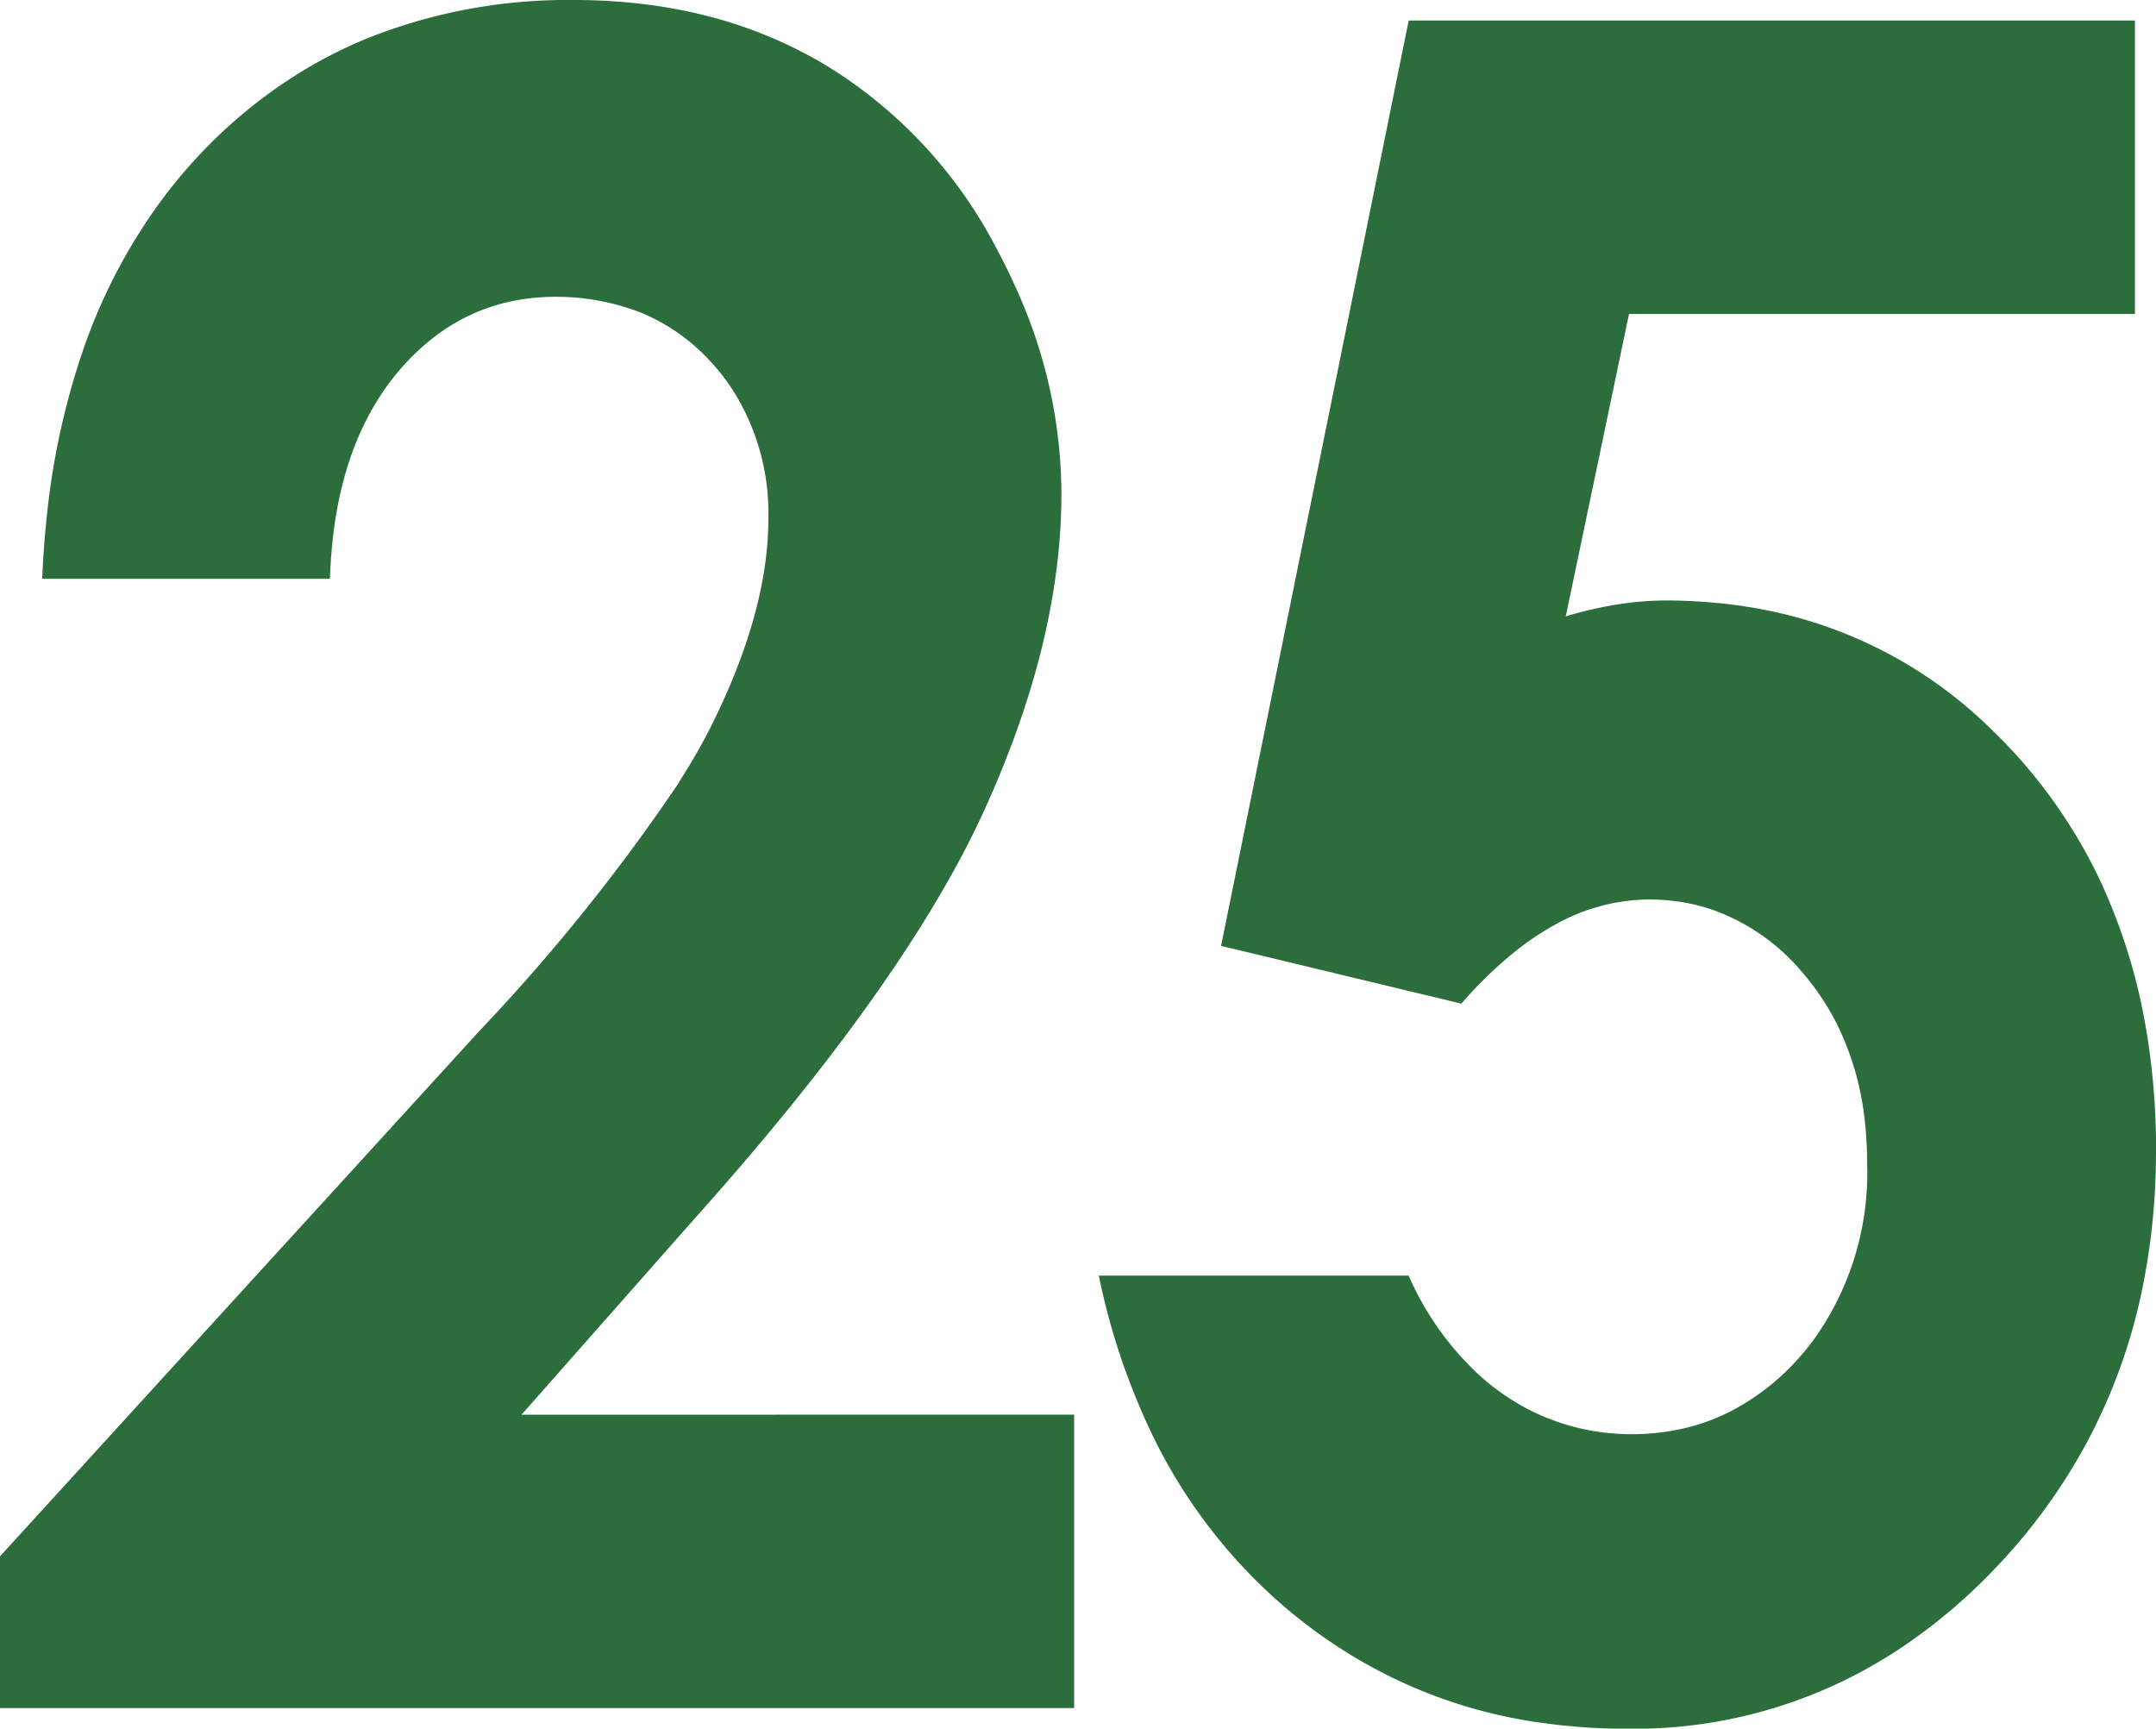 <?xml version="1.0" encoding="UTF-8"?> <svg xmlns="http://www.w3.org/2000/svg" width="133.715" height="107.215" viewBox="0 0 133.715 107.215"><g id="_25East_Mark_Green_1" data-name="25East_Mark_Green_1" transform="translate(-0.145)"><g id="Group_4687" data-name="Group 4687"><path id="Path_48982" data-name="Path 48982" d="M197.509,65.016a35.685,35.685,0,0,0-2.382-8.156c-.147-.342-.295-.685-.454-1.02a31.975,31.975,0,0,0-5.209-7.809c-.469-.519-.951-1.008-1.438-1.485a27.492,27.492,0,0,0-13.068-7.284,29.989,29.989,0,0,0-4.38-.695c-.932-.079-1.881-.125-2.85-.125a19.521,19.521,0,0,0-3.008.246,24.325,24.325,0,0,0-3.2.738l3.463-16.557.46-2.2h31.378V2.472H151.778L147.4,24.07l-.343,1.691L143.095,45.3l-2.953,14.564,6.363,1.53,8.541,2.054a25.77,25.77,0,0,1,3.1-3.045,17.651,17.651,0,0,1,2.617-1.8,12.05,12.05,0,0,1,5.915-1.616,12.933,12.933,0,0,1,1.593.1,11.706,11.706,0,0,1,2.239.5,12.894,12.894,0,0,1,5.745,4,15.412,15.412,0,0,1,2.289,3.559,17.853,17.853,0,0,1,1.529,5.642,23.5,23.5,0,0,1,.137,2.566,17.744,17.744,0,0,1-3.35,10.988c-.283.376-.581.742-.9,1.1a14.6,14.6,0,0,1-4.183,3.273,12.741,12.741,0,0,1-1.93.8,13.288,13.288,0,0,1-2.534.539,14.87,14.87,0,0,1-1.681.1c-.4,0-.8-.019-1.187-.05a13.779,13.779,0,0,1-6.821-2.444,14.389,14.389,0,0,1-1.448-1.15,18.51,18.51,0,0,1-4.4-6.191H132.559a42.441,42.441,0,0,0,3.079,9.365,32.929,32.929,0,0,0,8.491,11.22,31.826,31.826,0,0,0,4.117,2.975,30.677,30.677,0,0,0,11.145,4.083c.293.047.59.087.887.126a36.961,36.961,0,0,0,4.966.333A29.8,29.8,0,0,0,183,102.932a34.845,34.845,0,0,0,5.478-4.807c.023-.026.048-.048.071-.074a35.848,35.848,0,0,0,5.3-7.408,35.219,35.219,0,0,0,3.475-9.743,41.988,41.988,0,0,0,.8-7.989c0-.11.007-.217.007-.327a45.2,45.2,0,0,0-.618-7.568" transform="translate(-64.266 -1.198)" fill="#2c6d3c"></path><path id="Path_48983" data-name="Path 48983" d="M48.426,87.746h-15.8l2.295-2.6,2.038-2.309,4.522-5.123,1.937-2.194q2.384-2.664,4.492-5.2,3.3-3.957,5.921-7.594Q56.016,59.7,57.741,56.9c.766-1.247,1.469-2.463,2.1-3.644q.767-1.438,1.4-2.812Q66.11,39.834,66.111,30.63a30.886,30.886,0,0,0-2.646-12.377q-.616-1.42-1.374-2.833A28.92,28.92,0,0,0,52.055,4.392c-.226-.143-.454-.285-.685-.423A27.5,27.5,0,0,0,44.093.978a31.07,31.07,0,0,0-4.507-.79A35.787,35.787,0,0,0,35.91,0,33.525,33.525,0,0,0,23.021,2.392,28.726,28.726,0,0,0,18.568,4.7a30.675,30.675,0,0,0-5.9,4.885,31.583,31.583,0,0,0-2.69,3.277,34.608,34.608,0,0,0-4.606,9.038,46.3,46.3,0,0,0-2.164,9.9Q2.988,33.8,2.9,35.9H20.743c.008-.261.022-.516.037-.772q.416-7.532,4.147-12.014a14.373,14.373,0,0,1,2.317-2.235,11.749,11.749,0,0,1,5.136-2.265q.383-.069.777-.115a14.516,14.516,0,0,1,6.917.908,12.117,12.117,0,0,1,4.169,2.9,13.321,13.321,0,0,1,1.409,1.768,14.241,14.241,0,0,1,2.284,8.1q0,5.761-3.563,12.891c-.411.823-.9,1.694-1.455,2.608v0l-.67,1.073A118.4,118.4,0,0,1,30.026,63.93l-4.381,4.8L20.618,74.24l-3,3.283L6.409,89.813l-5.2,5.7L.282,96.528v9.414H66.9v-18.2H48.426Z" transform="translate(-0.137)" fill="#2c6d3c"></path></g></g></svg> 